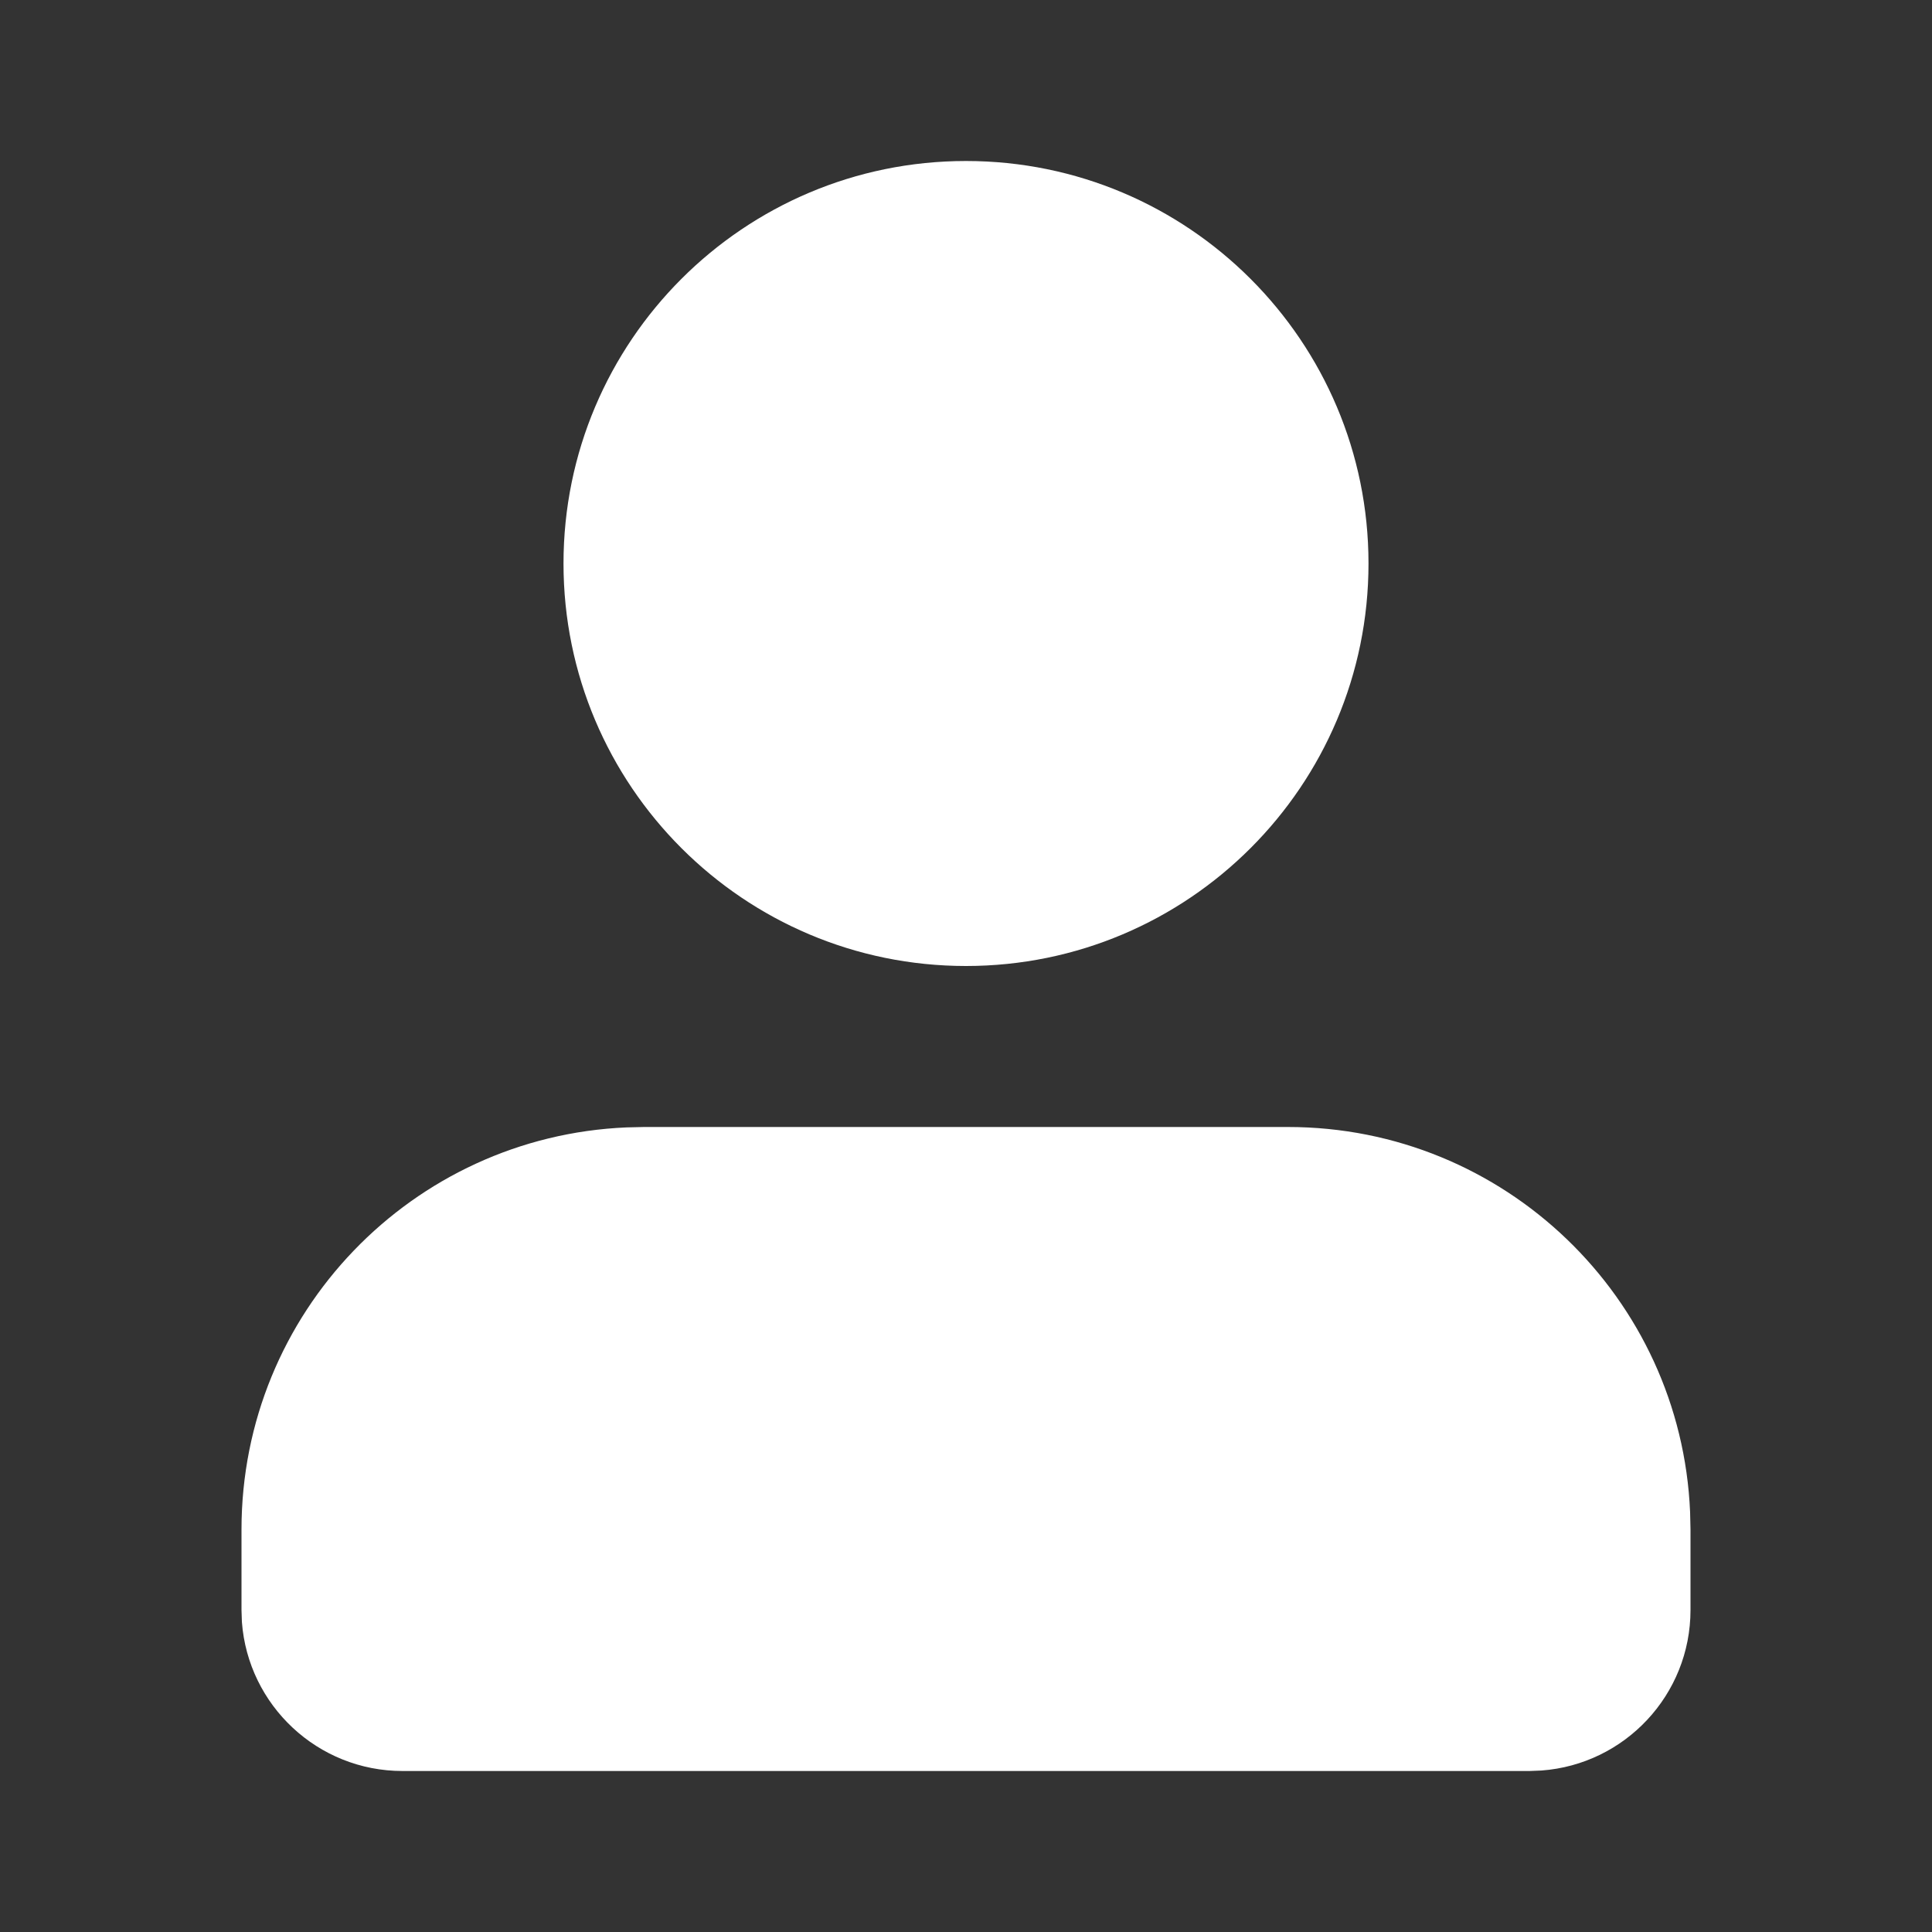 <svg width="24" height="24" viewBox="0 0 24 24" fill="none" xmlns="http://www.w3.org/2000/svg">
<rect x="0" y="0" width="24" height="24" fill="#333333" stroke="none"/>
<g id="mypage" clip-path="url(#clip0_1255_84496)">
<g id="&#233;&#161;&#181;&#233;&#157;&#162;-1">
<g id="User">
<g id="user_2_fill">
<path id="&#229;&#189;&#162;&#231;&#138;&#182;" d="M16 14C18.689 14 20.882 16.122 20.995 18.783L21 19V20C21 21.054 20.184 21.918 19.149 21.994L19 22H5C3.946 22 3.082 21.184 3.005 20.149L3 20V19C3 16.311 5.122 14.118 7.783 14.005L8 14H16ZM12 2C14.761 2 17 4.239 17 7C17 9.761 14.761 12 12 12C9.239 12 7 9.761 7 7C7 4.239 9.239 2 12 2Z" fill="white"/>
</g>
</g>
</g>
</g>
<defs>
<clipPath id="clip0_1255_84496">
<rect width="24" height="24" fill="white"/>
</clipPath>
</defs>
</svg>
